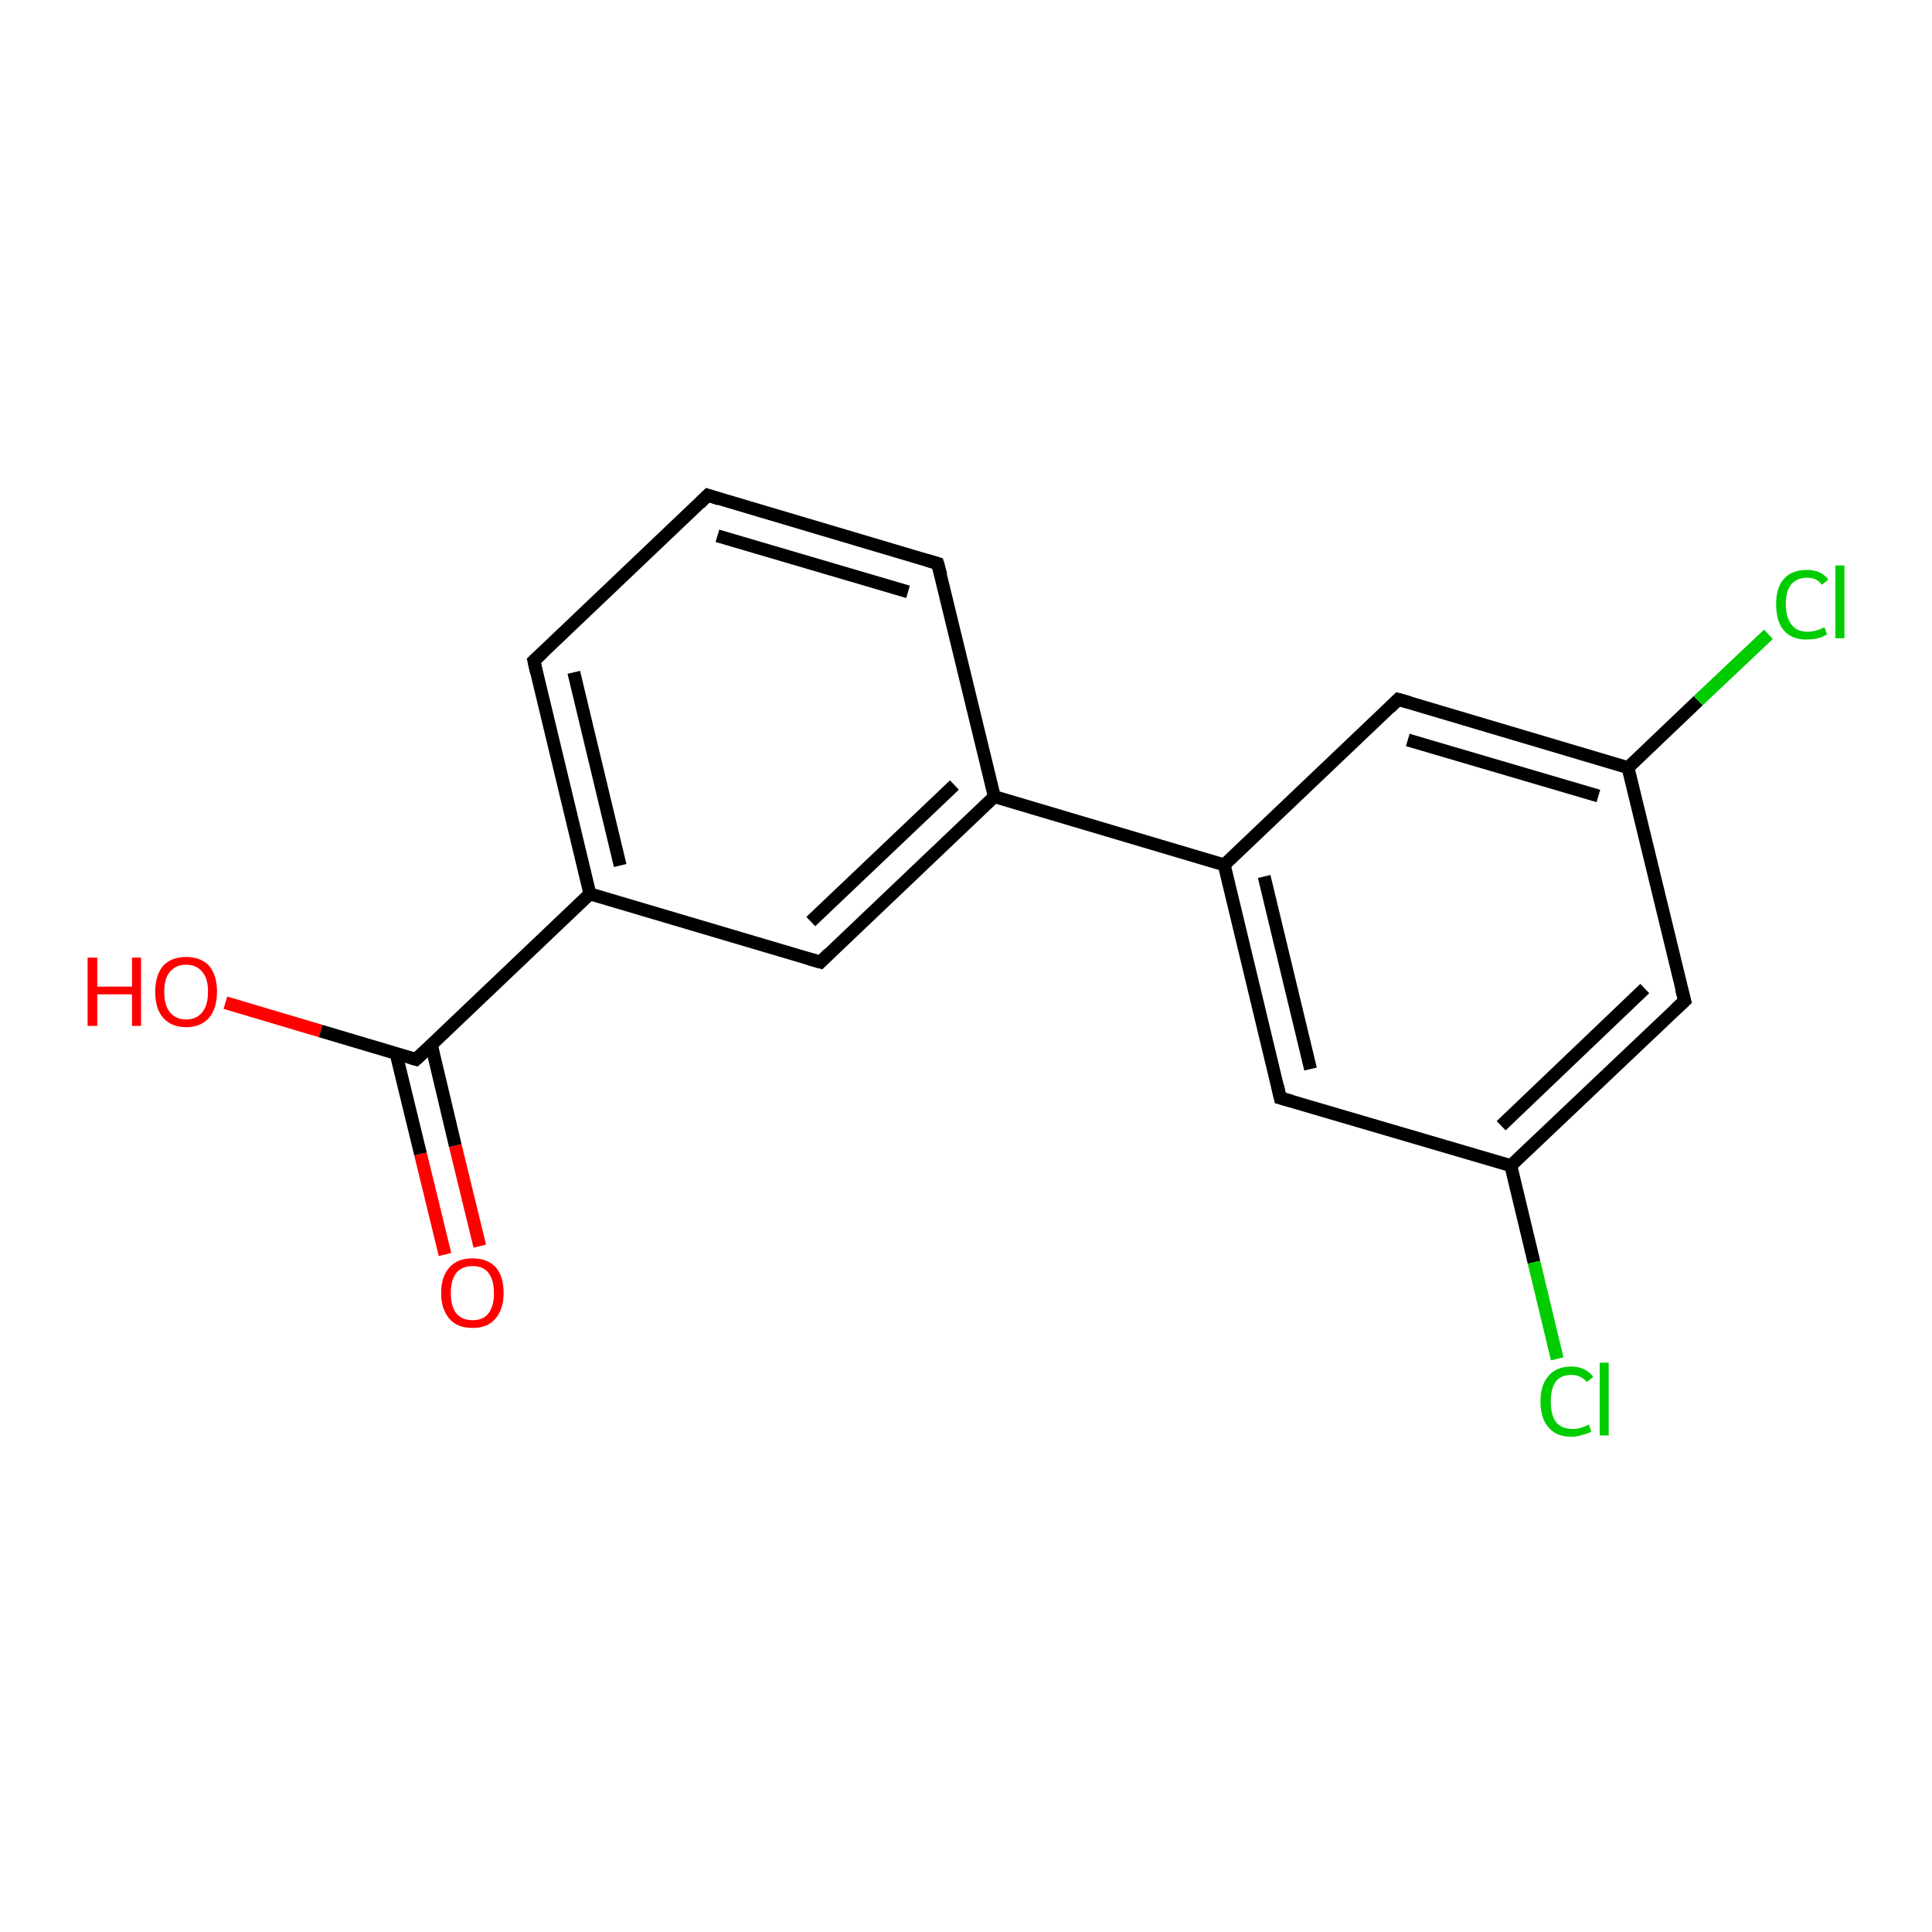 <?xml version='1.0' encoding='iso-8859-1'?>
<svg version='1.1' baseProfile='full'
              xmlns='http://www.w3.org/2000/svg'
                      xmlns:rdkit='http://www.rdkit.org/xml'
                      xmlns:xlink='http://www.w3.org/1999/xlink'
                  xml:space='preserve'
width='300px' height='300px' viewBox='0 0 300 300'>
<!-- END OF HEADER -->
<rect style='opacity:1.0;fill:#FFFFFF;stroke:none' width='300.0' height='300.0' x='0.0' y='0.0'> </rect>
<path class='bond-0 atom-0 atom-1' d='M 35.0,155.7 L 49.8,160.1' style='fill:none;fill-rule:evenodd;stroke:#FF0000;stroke-width:2.0px;stroke-linecap:butt;stroke-linejoin:miter;stroke-opacity:1' />
<path class='bond-0 atom-0 atom-1' d='M 49.8,160.1 L 64.6,164.5' style='fill:none;fill-rule:evenodd;stroke:#000000;stroke-width:2.0px;stroke-linecap:butt;stroke-linejoin:miter;stroke-opacity:1' />
<path class='bond-1 atom-1 atom-2' d='M 61.5,163.6 L 65.3,179.2' style='fill:none;fill-rule:evenodd;stroke:#000000;stroke-width:2.0px;stroke-linecap:butt;stroke-linejoin:miter;stroke-opacity:1' />
<path class='bond-1 atom-1 atom-2' d='M 65.3,179.2 L 69.1,194.8' style='fill:none;fill-rule:evenodd;stroke:#FF0000;stroke-width:2.0px;stroke-linecap:butt;stroke-linejoin:miter;stroke-opacity:1' />
<path class='bond-1 atom-1 atom-2' d='M 67.0,162.3 L 70.7,177.9' style='fill:none;fill-rule:evenodd;stroke:#000000;stroke-width:2.0px;stroke-linecap:butt;stroke-linejoin:miter;stroke-opacity:1' />
<path class='bond-1 atom-1 atom-2' d='M 70.7,177.9 L 74.5,193.5' style='fill:none;fill-rule:evenodd;stroke:#FF0000;stroke-width:2.0px;stroke-linecap:butt;stroke-linejoin:miter;stroke-opacity:1' />
<path class='bond-2 atom-1 atom-3' d='M 64.6,164.5 L 91.6,138.8' style='fill:none;fill-rule:evenodd;stroke:#000000;stroke-width:2.0px;stroke-linecap:butt;stroke-linejoin:miter;stroke-opacity:1' />
<path class='bond-3 atom-3 atom-4' d='M 91.6,138.8 L 82.9,102.6' style='fill:none;fill-rule:evenodd;stroke:#000000;stroke-width:2.0px;stroke-linecap:butt;stroke-linejoin:miter;stroke-opacity:1' />
<path class='bond-3 atom-3 atom-4' d='M 96.3,134.4 L 89.1,104.4' style='fill:none;fill-rule:evenodd;stroke:#000000;stroke-width:2.0px;stroke-linecap:butt;stroke-linejoin:miter;stroke-opacity:1' />
<path class='bond-4 atom-4 atom-5' d='M 82.9,102.6 L 109.9,76.9' style='fill:none;fill-rule:evenodd;stroke:#000000;stroke-width:2.0px;stroke-linecap:butt;stroke-linejoin:miter;stroke-opacity:1' />
<path class='bond-5 atom-5 atom-6' d='M 109.9,76.9 L 145.6,87.5' style='fill:none;fill-rule:evenodd;stroke:#000000;stroke-width:2.0px;stroke-linecap:butt;stroke-linejoin:miter;stroke-opacity:1' />
<path class='bond-5 atom-5 atom-6' d='M 111.4,83.2 L 141.0,91.9' style='fill:none;fill-rule:evenodd;stroke:#000000;stroke-width:2.0px;stroke-linecap:butt;stroke-linejoin:miter;stroke-opacity:1' />
<path class='bond-6 atom-6 atom-7' d='M 145.6,87.5 L 154.4,123.7' style='fill:none;fill-rule:evenodd;stroke:#000000;stroke-width:2.0px;stroke-linecap:butt;stroke-linejoin:miter;stroke-opacity:1' />
<path class='bond-7 atom-7 atom-8' d='M 154.4,123.7 L 127.4,149.4' style='fill:none;fill-rule:evenodd;stroke:#000000;stroke-width:2.0px;stroke-linecap:butt;stroke-linejoin:miter;stroke-opacity:1' />
<path class='bond-7 atom-7 atom-8' d='M 148.2,121.9 L 125.9,143.1' style='fill:none;fill-rule:evenodd;stroke:#000000;stroke-width:2.0px;stroke-linecap:butt;stroke-linejoin:miter;stroke-opacity:1' />
<path class='bond-8 atom-7 atom-9' d='M 154.4,123.7 L 190.1,134.3' style='fill:none;fill-rule:evenodd;stroke:#000000;stroke-width:2.0px;stroke-linecap:butt;stroke-linejoin:miter;stroke-opacity:1' />
<path class='bond-9 atom-9 atom-10' d='M 190.1,134.3 L 198.8,170.5' style='fill:none;fill-rule:evenodd;stroke:#000000;stroke-width:2.0px;stroke-linecap:butt;stroke-linejoin:miter;stroke-opacity:1' />
<path class='bond-9 atom-9 atom-10' d='M 196.3,136.1 L 203.5,166.0' style='fill:none;fill-rule:evenodd;stroke:#000000;stroke-width:2.0px;stroke-linecap:butt;stroke-linejoin:miter;stroke-opacity:1' />
<path class='bond-10 atom-10 atom-11' d='M 198.8,170.5 L 234.6,181.0' style='fill:none;fill-rule:evenodd;stroke:#000000;stroke-width:2.0px;stroke-linecap:butt;stroke-linejoin:miter;stroke-opacity:1' />
<path class='bond-11 atom-11 atom-12' d='M 234.6,181.0 L 238.2,196.0' style='fill:none;fill-rule:evenodd;stroke:#000000;stroke-width:2.0px;stroke-linecap:butt;stroke-linejoin:miter;stroke-opacity:1' />
<path class='bond-11 atom-11 atom-12' d='M 238.2,196.0 L 241.8,211.0' style='fill:none;fill-rule:evenodd;stroke:#00CC00;stroke-width:2.0px;stroke-linecap:butt;stroke-linejoin:miter;stroke-opacity:1' />
<path class='bond-12 atom-11 atom-13' d='M 234.6,181.0 L 261.6,155.4' style='fill:none;fill-rule:evenodd;stroke:#000000;stroke-width:2.0px;stroke-linecap:butt;stroke-linejoin:miter;stroke-opacity:1' />
<path class='bond-12 atom-11 atom-13' d='M 233.1,174.8 L 255.4,153.5' style='fill:none;fill-rule:evenodd;stroke:#000000;stroke-width:2.0px;stroke-linecap:butt;stroke-linejoin:miter;stroke-opacity:1' />
<path class='bond-13 atom-13 atom-14' d='M 261.6,155.4 L 252.8,119.2' style='fill:none;fill-rule:evenodd;stroke:#000000;stroke-width:2.0px;stroke-linecap:butt;stroke-linejoin:miter;stroke-opacity:1' />
<path class='bond-14 atom-14 atom-15' d='M 252.8,119.2 L 263.7,108.8' style='fill:none;fill-rule:evenodd;stroke:#000000;stroke-width:2.0px;stroke-linecap:butt;stroke-linejoin:miter;stroke-opacity:1' />
<path class='bond-14 atom-14 atom-15' d='M 263.7,108.8 L 274.6,98.5' style='fill:none;fill-rule:evenodd;stroke:#00CC00;stroke-width:2.0px;stroke-linecap:butt;stroke-linejoin:miter;stroke-opacity:1' />
<path class='bond-15 atom-14 atom-16' d='M 252.8,119.2 L 217.1,108.6' style='fill:none;fill-rule:evenodd;stroke:#000000;stroke-width:2.0px;stroke-linecap:butt;stroke-linejoin:miter;stroke-opacity:1' />
<path class='bond-15 atom-14 atom-16' d='M 248.2,123.6 L 218.6,114.9' style='fill:none;fill-rule:evenodd;stroke:#000000;stroke-width:2.0px;stroke-linecap:butt;stroke-linejoin:miter;stroke-opacity:1' />
<path class='bond-16 atom-8 atom-3' d='M 127.4,149.4 L 91.6,138.8' style='fill:none;fill-rule:evenodd;stroke:#000000;stroke-width:2.0px;stroke-linecap:butt;stroke-linejoin:miter;stroke-opacity:1' />
<path class='bond-17 atom-16 atom-9' d='M 217.1,108.6 L 190.1,134.3' style='fill:none;fill-rule:evenodd;stroke:#000000;stroke-width:2.0px;stroke-linecap:butt;stroke-linejoin:miter;stroke-opacity:1' />
<path d='M 63.9,164.3 L 64.6,164.5 L 66.0,163.2' style='fill:none;stroke:#000000;stroke-width:2.0px;stroke-linecap:butt;stroke-linejoin:miter;stroke-opacity:1;' />
<path d='M 83.3,104.4 L 82.9,102.6 L 84.3,101.3' style='fill:none;stroke:#000000;stroke-width:2.0px;stroke-linecap:butt;stroke-linejoin:miter;stroke-opacity:1;' />
<path d='M 108.6,78.2 L 109.9,76.9 L 111.7,77.5' style='fill:none;stroke:#000000;stroke-width:2.0px;stroke-linecap:butt;stroke-linejoin:miter;stroke-opacity:1;' />
<path d='M 143.9,87.0 L 145.6,87.5 L 146.1,89.3' style='fill:none;stroke:#000000;stroke-width:2.0px;stroke-linecap:butt;stroke-linejoin:miter;stroke-opacity:1;' />
<path d='M 128.7,148.1 L 127.4,149.4 L 125.6,148.9' style='fill:none;stroke:#000000;stroke-width:2.0px;stroke-linecap:butt;stroke-linejoin:miter;stroke-opacity:1;' />
<path d='M 198.4,168.7 L 198.8,170.5 L 200.6,171.0' style='fill:none;stroke:#000000;stroke-width:2.0px;stroke-linecap:butt;stroke-linejoin:miter;stroke-opacity:1;' />
<path d='M 260.2,156.7 L 261.6,155.4 L 261.1,153.6' style='fill:none;stroke:#000000;stroke-width:2.0px;stroke-linecap:butt;stroke-linejoin:miter;stroke-opacity:1;' />
<path d='M 218.9,109.1 L 217.1,108.6 L 215.8,109.9' style='fill:none;stroke:#000000;stroke-width:2.0px;stroke-linecap:butt;stroke-linejoin:miter;stroke-opacity:1;' />
<path class='atom-0' d='M 13.6 148.7
L 15.1 148.7
L 15.1 153.2
L 20.5 153.2
L 20.5 148.7
L 21.9 148.7
L 21.9 159.3
L 20.5 159.3
L 20.5 154.4
L 15.1 154.4
L 15.1 159.3
L 13.6 159.3
L 13.6 148.7
' fill='#FF0000'/>
<path class='atom-0' d='M 24.1 154.0
Q 24.1 151.5, 25.3 150.0
Q 26.6 148.6, 28.9 148.6
Q 31.2 148.6, 32.5 150.0
Q 33.7 151.5, 33.7 154.0
Q 33.7 156.5, 32.5 158.0
Q 31.2 159.5, 28.9 159.5
Q 26.6 159.5, 25.3 158.0
Q 24.1 156.6, 24.1 154.0
M 28.9 158.3
Q 30.5 158.3, 31.4 157.2
Q 32.3 156.1, 32.3 154.0
Q 32.3 151.9, 31.4 150.9
Q 30.5 149.8, 28.9 149.8
Q 27.3 149.8, 26.4 150.9
Q 25.5 151.9, 25.5 154.0
Q 25.5 156.1, 26.4 157.2
Q 27.3 158.3, 28.9 158.3
' fill='#FF0000'/>
<path class='atom-2' d='M 68.5 200.8
Q 68.5 198.2, 69.8 196.8
Q 71.0 195.4, 73.4 195.4
Q 75.7 195.4, 77.0 196.8
Q 78.2 198.2, 78.2 200.8
Q 78.2 203.3, 76.9 204.8
Q 75.7 206.2, 73.4 206.2
Q 71.0 206.2, 69.8 204.8
Q 68.5 203.3, 68.5 200.8
M 73.4 205.0
Q 75.0 205.0, 75.8 204.0
Q 76.7 202.9, 76.7 200.8
Q 76.7 198.7, 75.8 197.6
Q 75.0 196.6, 73.4 196.6
Q 71.8 196.6, 70.9 197.6
Q 70.0 198.7, 70.0 200.8
Q 70.0 202.9, 70.9 204.0
Q 71.8 205.0, 73.4 205.0
' fill='#FF0000'/>
<path class='atom-12' d='M 239.2 217.6
Q 239.2 215.0, 240.5 213.6
Q 241.7 212.2, 244.0 212.2
Q 246.2 212.2, 247.4 213.8
L 246.4 214.6
Q 245.5 213.5, 244.0 213.5
Q 242.4 213.5, 241.6 214.5
Q 240.8 215.6, 240.8 217.6
Q 240.8 219.7, 241.6 220.8
Q 242.5 221.9, 244.2 221.9
Q 245.4 221.9, 246.7 221.2
L 247.1 222.3
Q 246.6 222.6, 245.7 222.8
Q 244.9 223.1, 244.0 223.1
Q 241.7 223.1, 240.5 221.7
Q 239.2 220.3, 239.2 217.6
' fill='#00CC00'/>
<path class='atom-12' d='M 248.4 211.6
L 249.8 211.6
L 249.8 222.9
L 248.4 222.9
L 248.4 211.6
' fill='#00CC00'/>
<path class='atom-15' d='M 275.8 93.8
Q 275.8 91.2, 277.0 89.9
Q 278.2 88.5, 280.6 88.5
Q 282.8 88.5, 283.9 90.0
L 282.9 90.8
Q 282.1 89.7, 280.6 89.7
Q 279.0 89.7, 278.1 90.8
Q 277.3 91.8, 277.3 93.8
Q 277.3 95.9, 278.2 97.0
Q 279.0 98.1, 280.7 98.1
Q 281.9 98.1, 283.3 97.4
L 283.7 98.5
Q 283.1 98.9, 282.3 99.1
Q 281.5 99.3, 280.5 99.3
Q 278.2 99.3, 277.0 97.9
Q 275.8 96.5, 275.8 93.8
' fill='#00CC00'/>
<path class='atom-15' d='M 285.0 87.8
L 286.4 87.8
L 286.4 99.1
L 285.0 99.1
L 285.0 87.8
' fill='#00CC00'/>
</svg>
